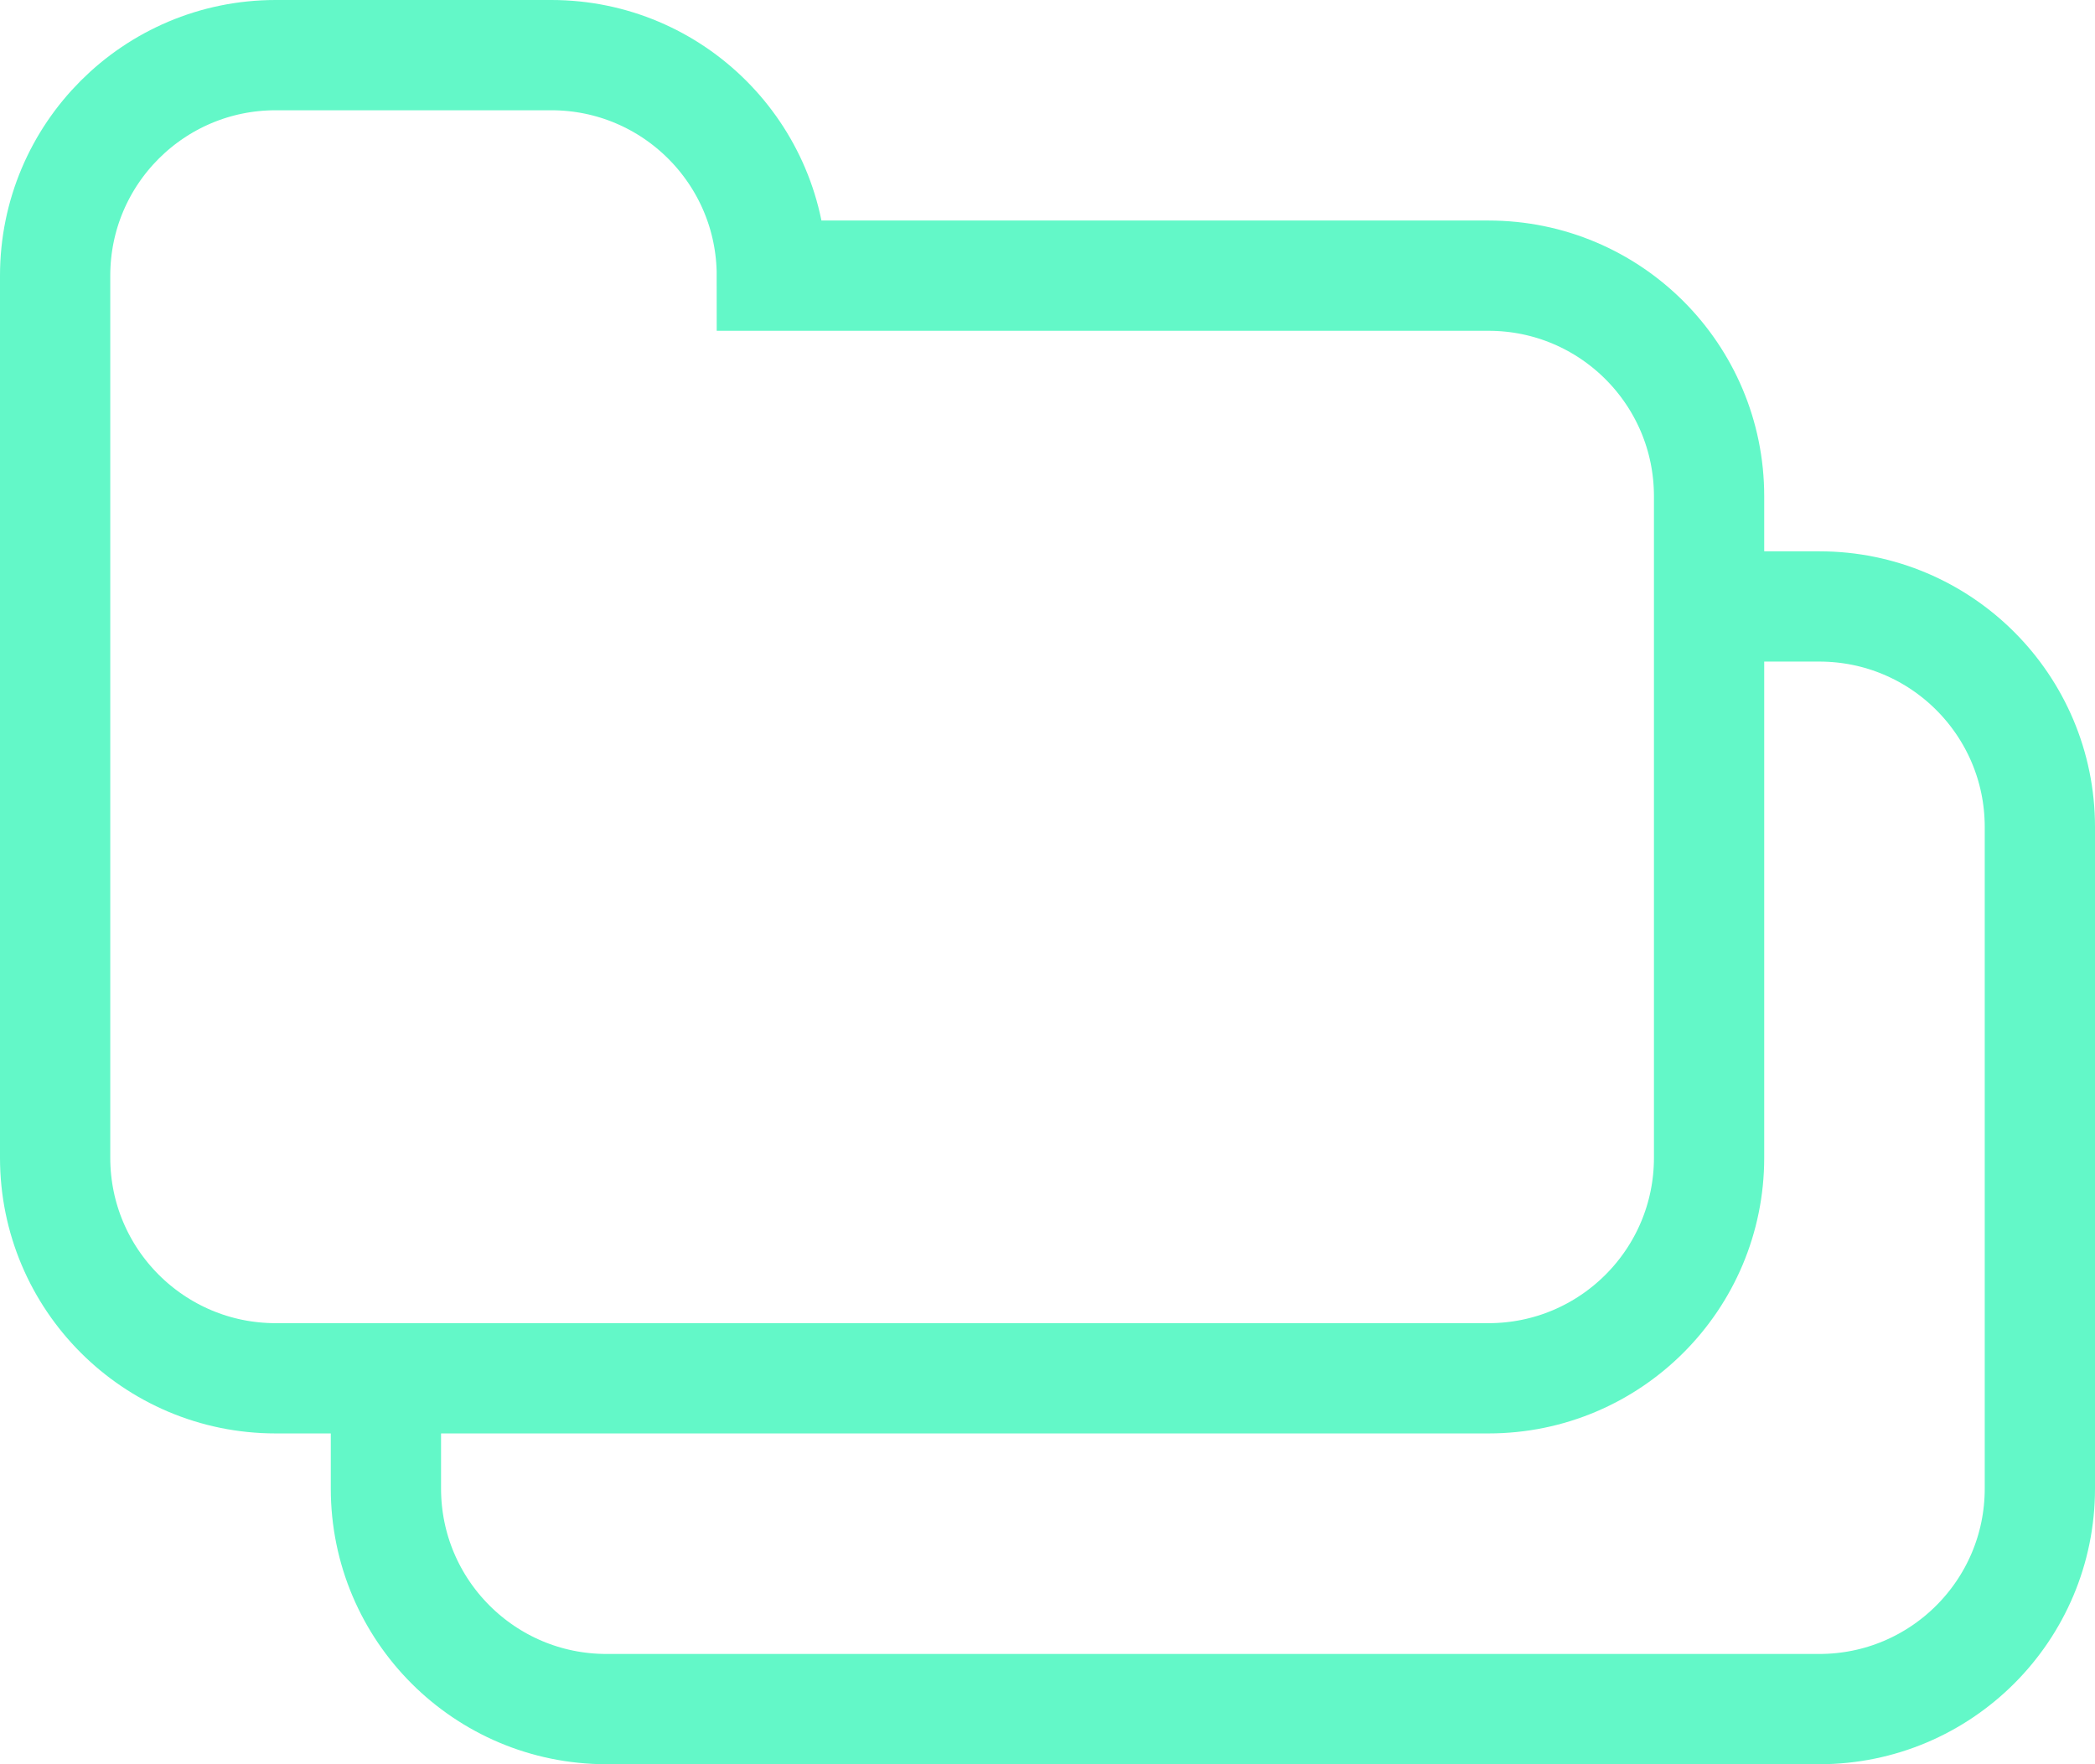 <?xml version="1.0" encoding="UTF-8"?> <svg xmlns="http://www.w3.org/2000/svg" width="38" height="32" viewBox="0 0 38 32" fill="none"> <path d="M5 1C2.791 1 1 2.791 1 5V21C1 23.209 2.791 25 5 25H27C29.209 25 31 23.209 31 21V9C31 6.791 29.209 5 27 5H14C14 2.791 12.209 1 10 1H5Z" stroke="#63F8C8" stroke-width="2"></path> <path d="M31 11H33C35.209 11 37 12.791 37 15V27C37 29.209 35.209 31 33 31H11C8.791 31 7 29.209 7 27V25" stroke="#63F8C8" stroke-width="2"></path> </svg> 